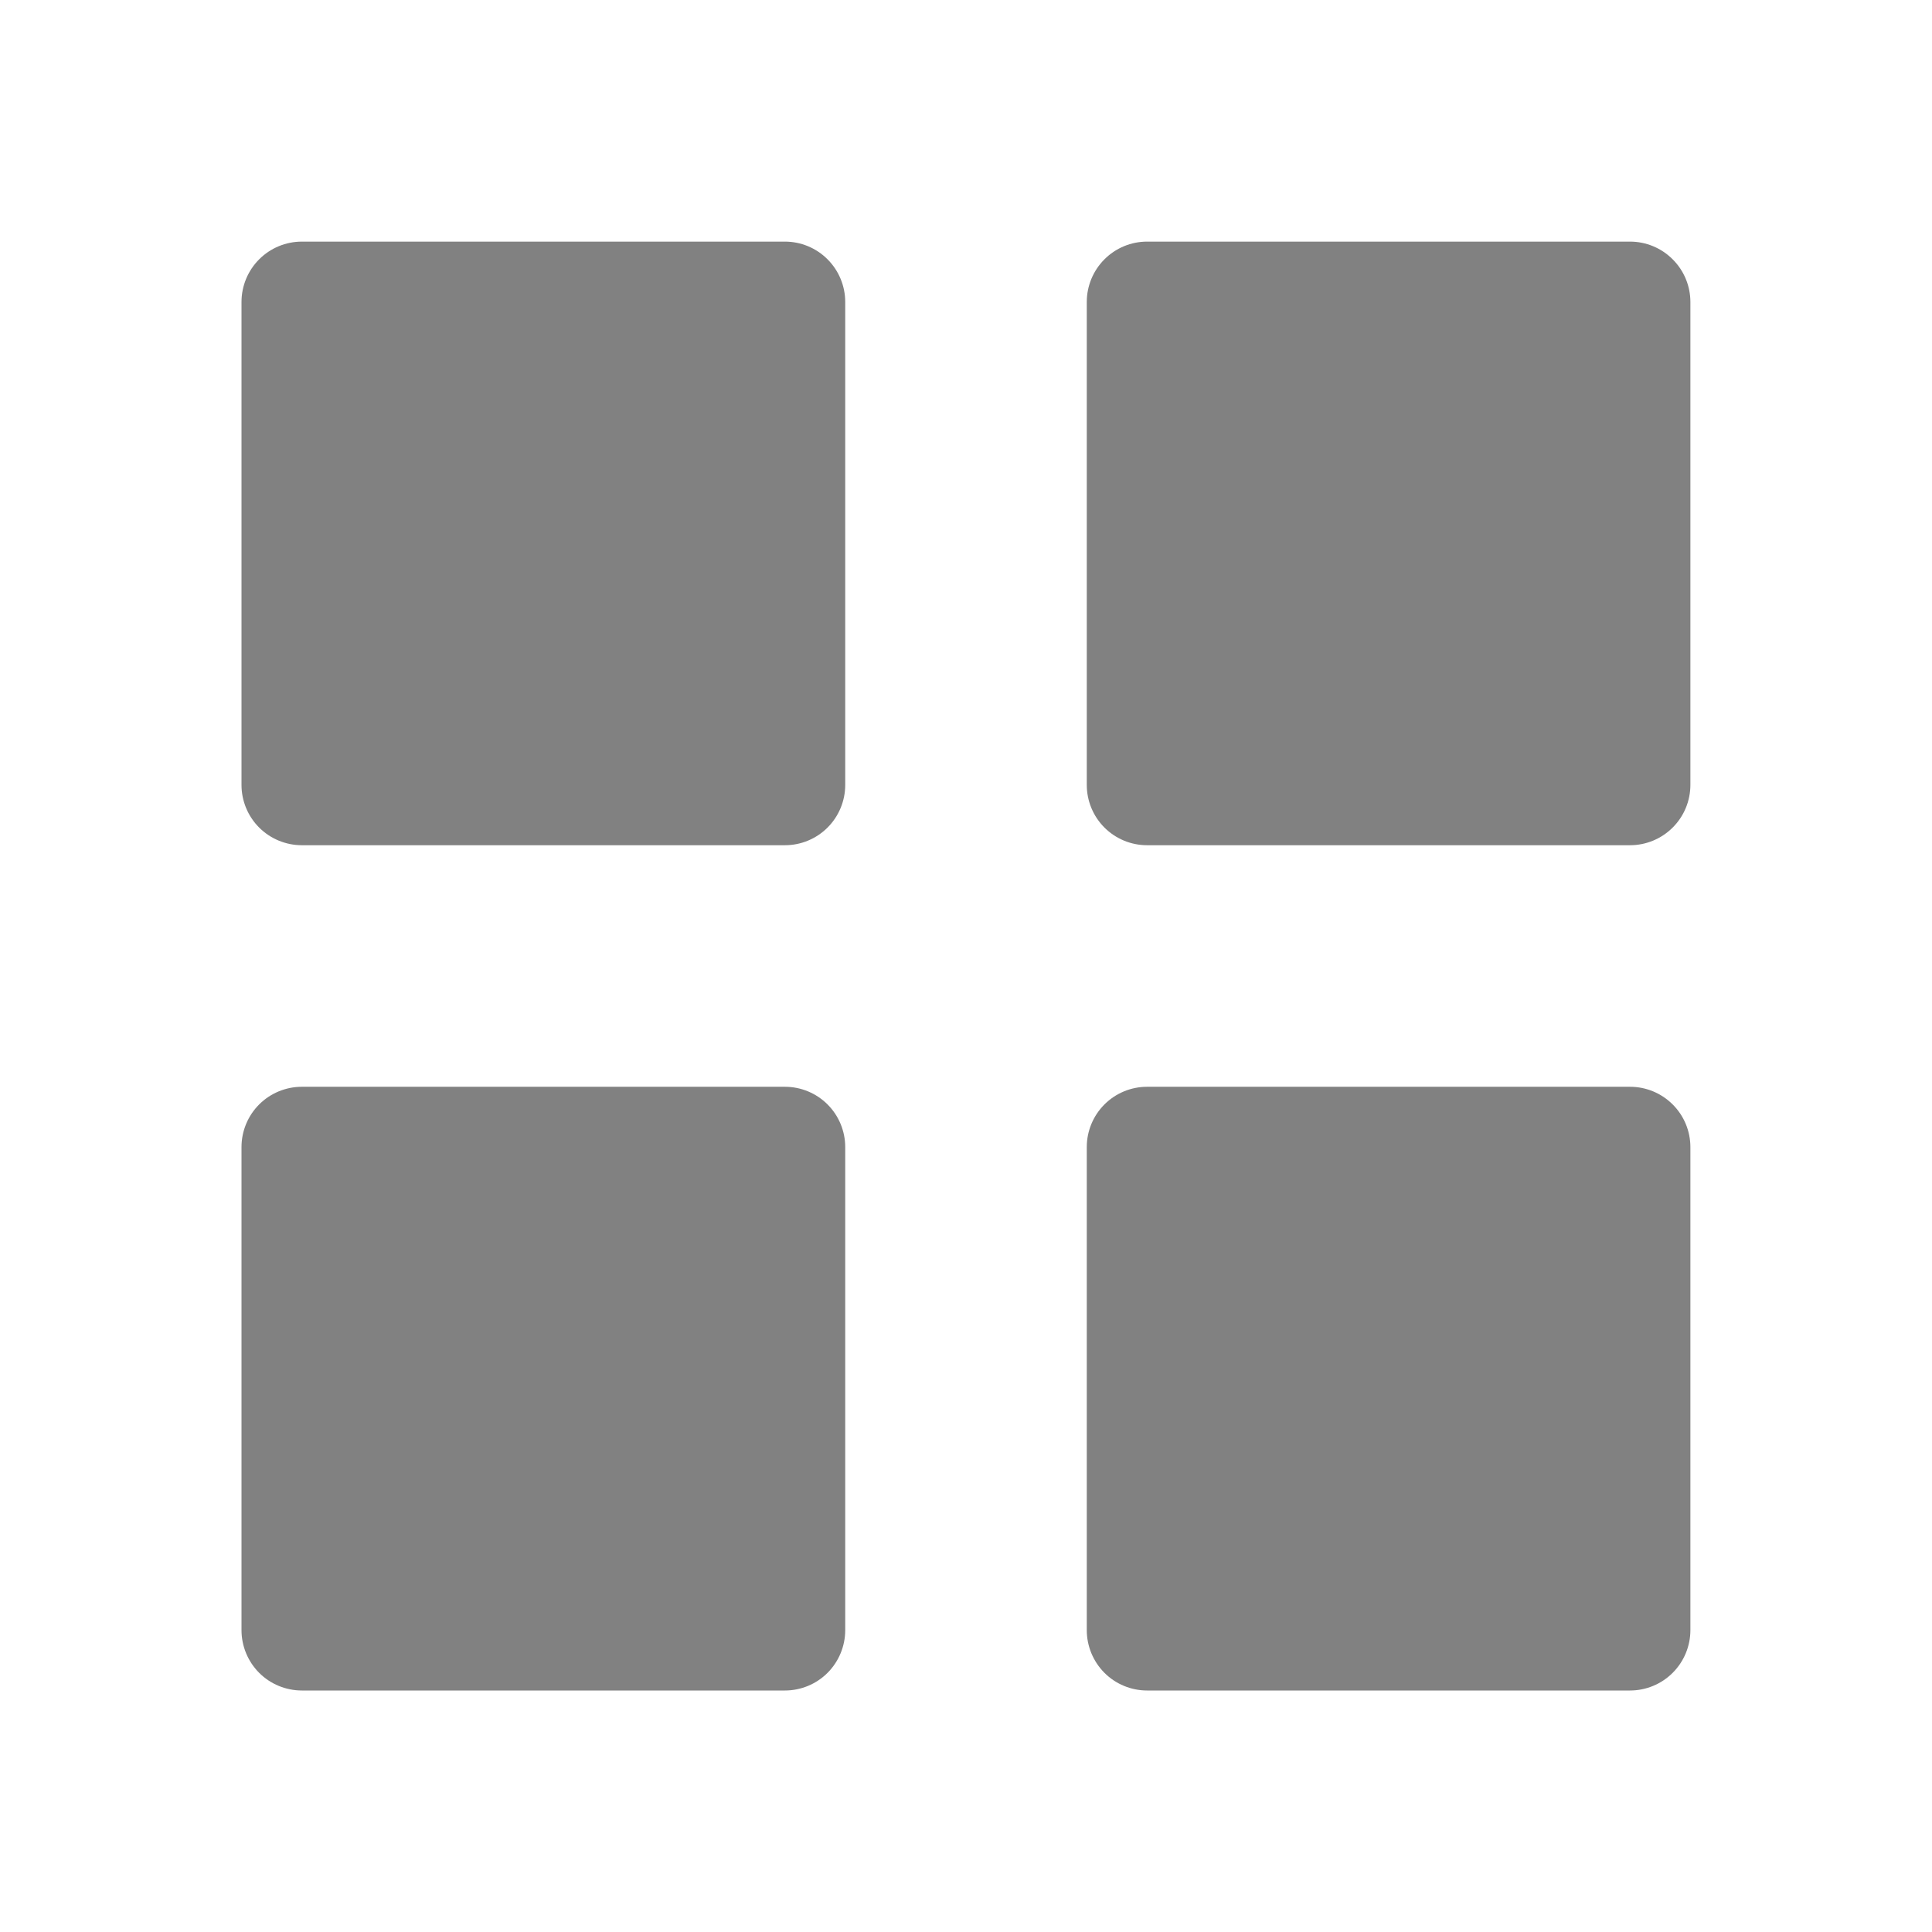 <svg width="35" height="35" viewBox="0 0 35 35" fill="none" xmlns="http://www.w3.org/2000/svg">
<path d="M5.469 15.312C5.179 15.312 4.9 15.197 4.695 14.992C4.49 14.787 4.375 14.509 4.375 14.219V5.471C4.375 5.181 4.49 4.903 4.695 4.698C4.9 4.492 5.179 4.377 5.469 4.377H14.219C14.509 4.377 14.787 4.492 14.992 4.698C15.197 4.903 15.312 5.181 15.312 5.471V14.219C15.312 14.509 15.197 14.787 14.992 14.992C14.787 15.197 14.509 15.312 14.219 15.312H5.469ZM20.781 15.312C20.491 15.312 20.213 15.197 20.008 14.992C19.803 14.787 19.688 14.509 19.688 14.219V5.471C19.688 5.181 19.803 4.903 20.008 4.698C20.213 4.492 20.491 4.377 20.781 4.377H29.529C29.819 4.377 30.097 4.492 30.302 4.698C30.508 4.903 30.623 5.181 30.623 5.471V14.219C30.623 14.509 30.508 14.787 30.302 14.992C30.097 15.197 29.819 15.312 29.529 15.312H20.781ZM5.469 30.625C5.179 30.625 4.9 30.51 4.695 30.305C4.49 30.099 4.375 29.821 4.375 29.531V20.781C4.375 20.491 4.49 20.213 4.695 20.008C4.9 19.803 5.179 19.688 5.469 19.688H14.219C14.509 19.688 14.787 19.803 14.992 20.008C15.197 20.213 15.312 20.491 15.312 20.781V29.531C15.312 29.821 15.197 30.099 14.992 30.305C14.787 30.51 14.509 30.625 14.219 30.625H5.469ZM20.781 30.625C20.491 30.625 20.213 30.51 20.008 30.305C19.803 30.099 19.688 29.821 19.688 29.531V20.781C19.688 20.491 19.803 20.213 20.008 20.008C20.213 19.803 20.491 19.688 20.781 19.688H29.529C29.819 19.688 30.097 19.803 30.302 20.008C30.508 20.213 30.623 20.491 30.623 20.781V29.531C30.623 29.821 30.508 30.099 30.302 30.305C30.097 30.51 29.819 30.625 29.529 30.625H20.781Z" fill="#818181"/>
</svg>

